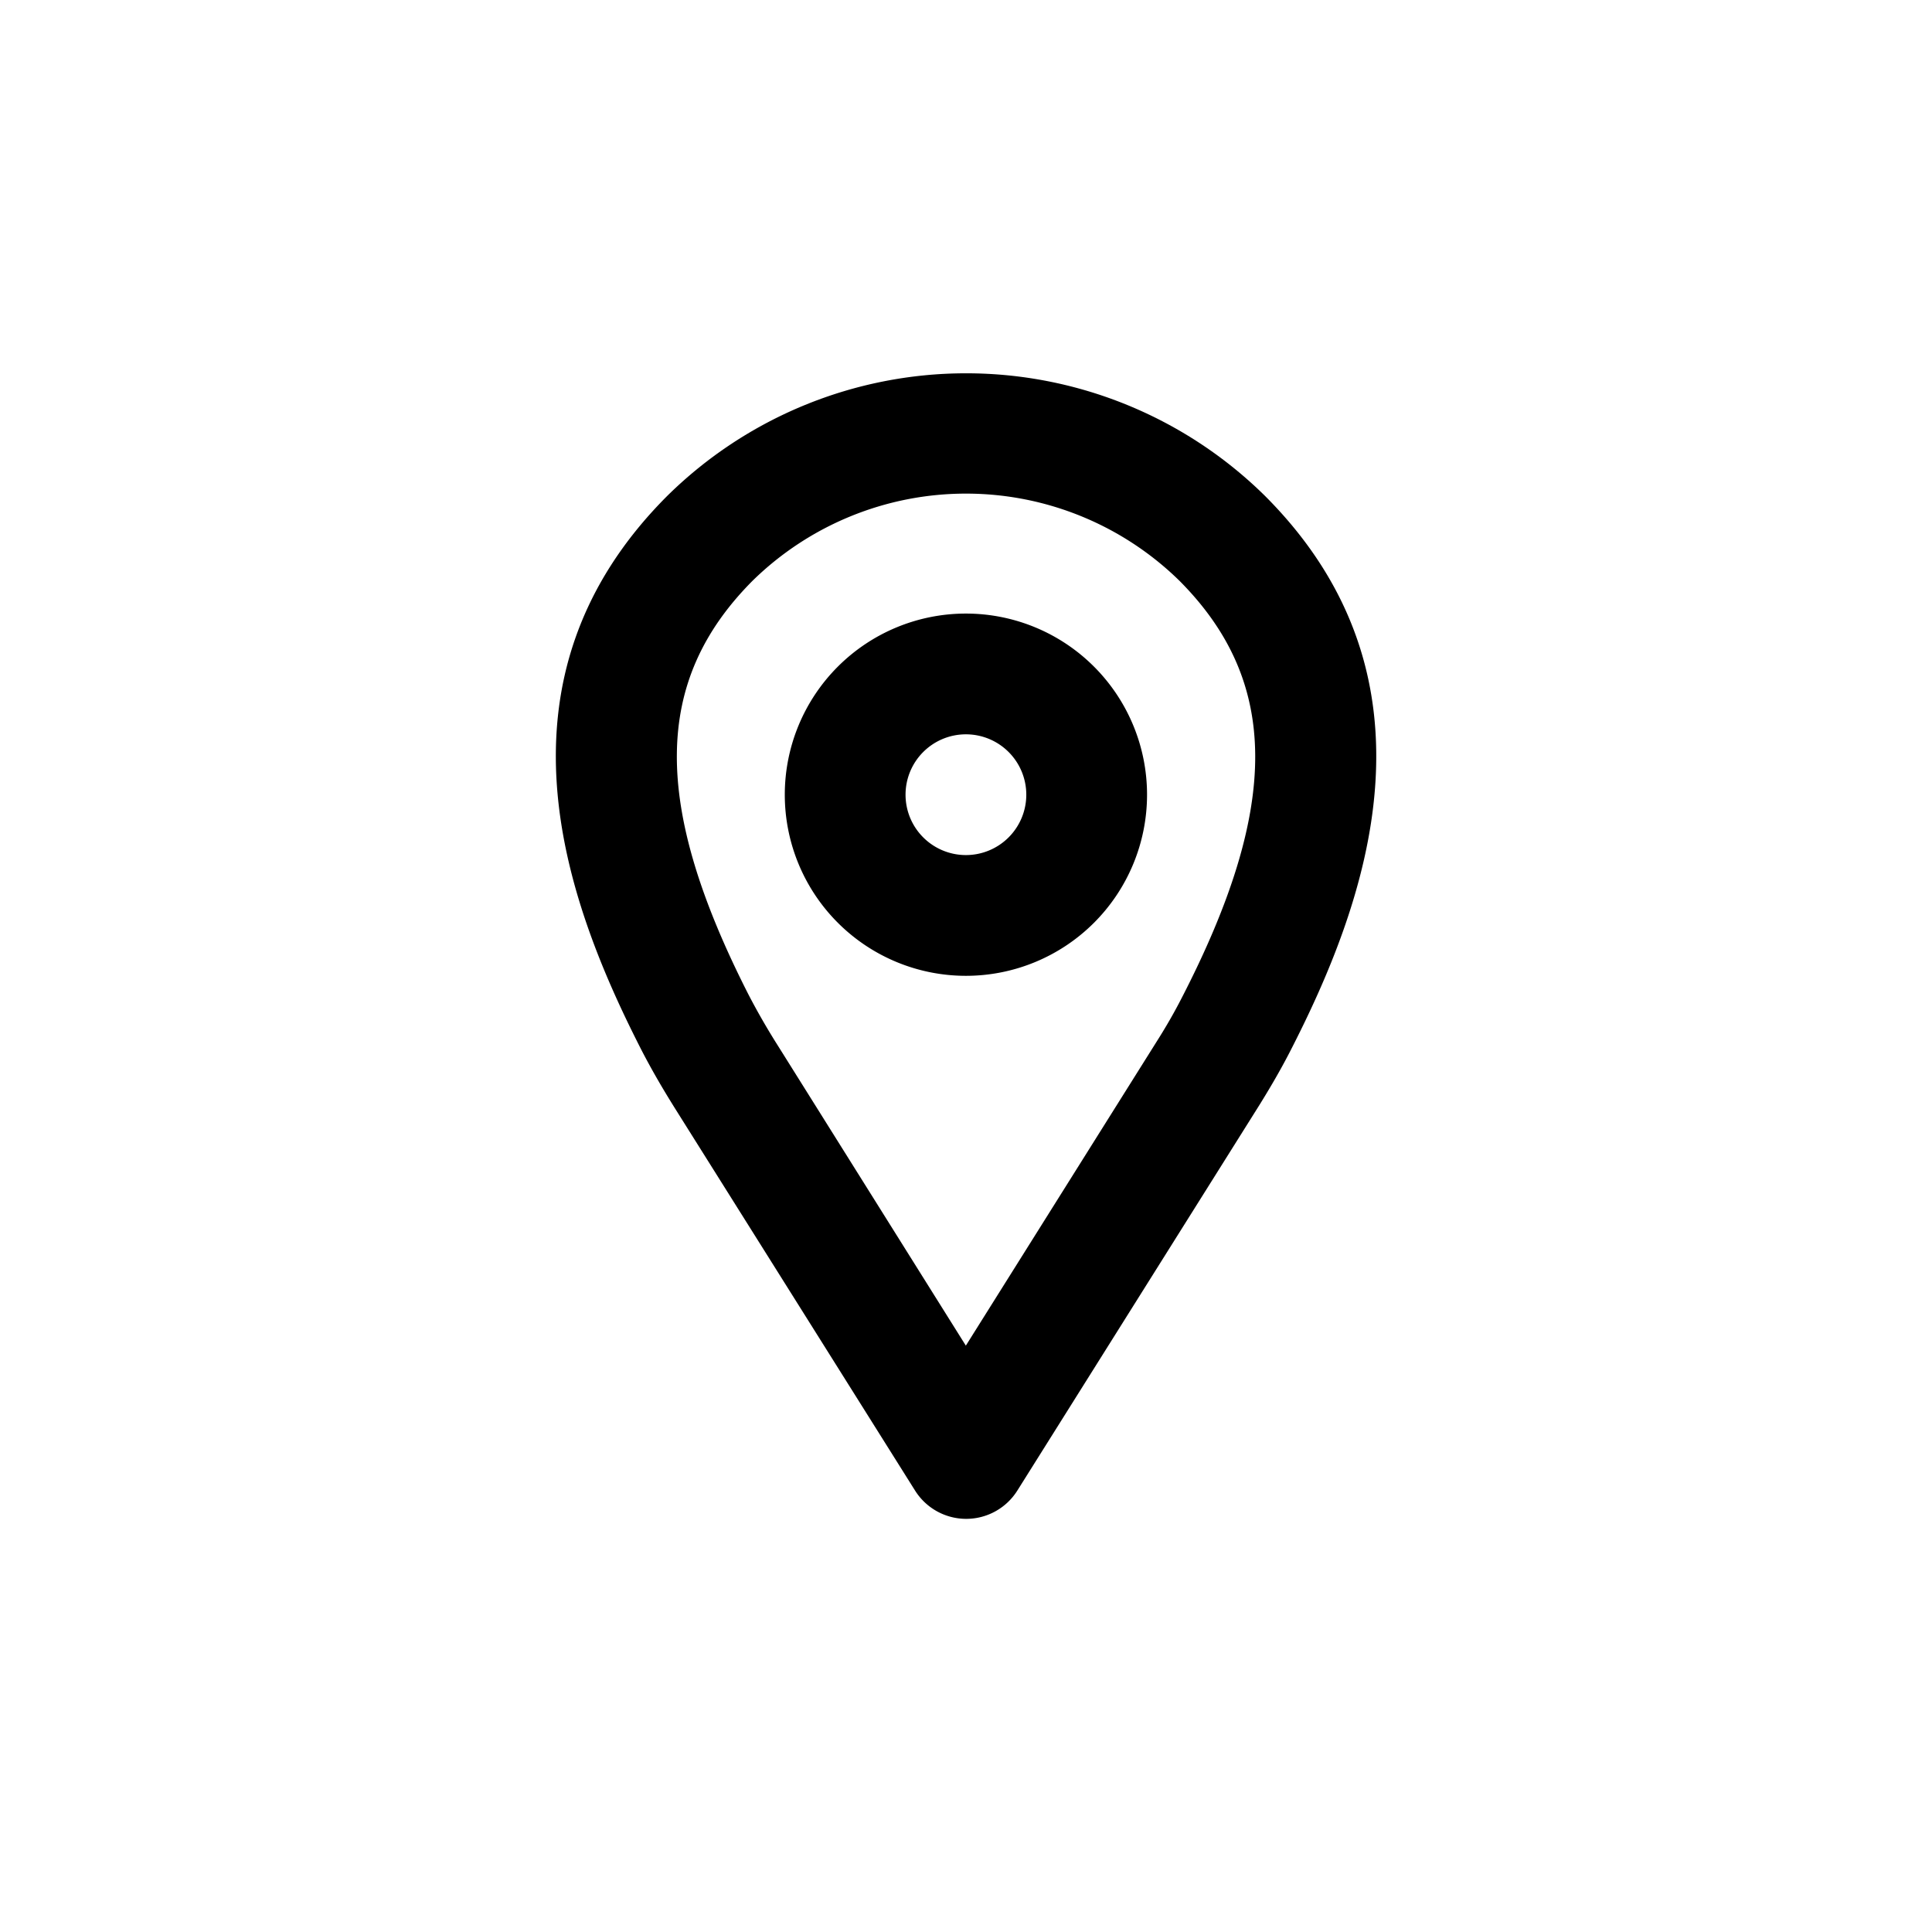 <svg xmlns="http://www.w3.org/2000/svg" width="24" height="24" data-name="icon-location 24x24"><path fill="none" d="M0 0h24v24H0z" data-name="Rectangle 494"/><g data-name="Location Map Marker"><path d="M15.714 6.16a5.287 5.287 0 0 0-7.425 0c-2.274 2.276-1.275 5.015-.324 6.877.132.257.28.509.434.754l2.968 4.725a.75.75 0 0 0 1.271 0l3-4.778c.132-.212.26-.43.375-.652.965-1.87 1.985-4.64-.299-6.926Zm-1.038 6.244c-.095.185-.2.366-.312.542l-2.366 3.77-2.332-3.722a8.599 8.599 0 0 1-.368-.639c-1.2-2.358-1.189-3.894.049-5.139a3.788 3.788 0 0 1 5.306 0c1.245 1.252 1.253 2.805.023 5.188Z" data-name="Path 8233"/><path d="M11.999 7.622a2.25 2.25 0 1 0 2.25 2.25 2.25 2.25 0 0 0-2.25-2.25Zm0 3a.75.75 0 1 1 .75-.75.75.75 0 0 1-.75.75Z" data-name="Path 8234"/></g></svg>